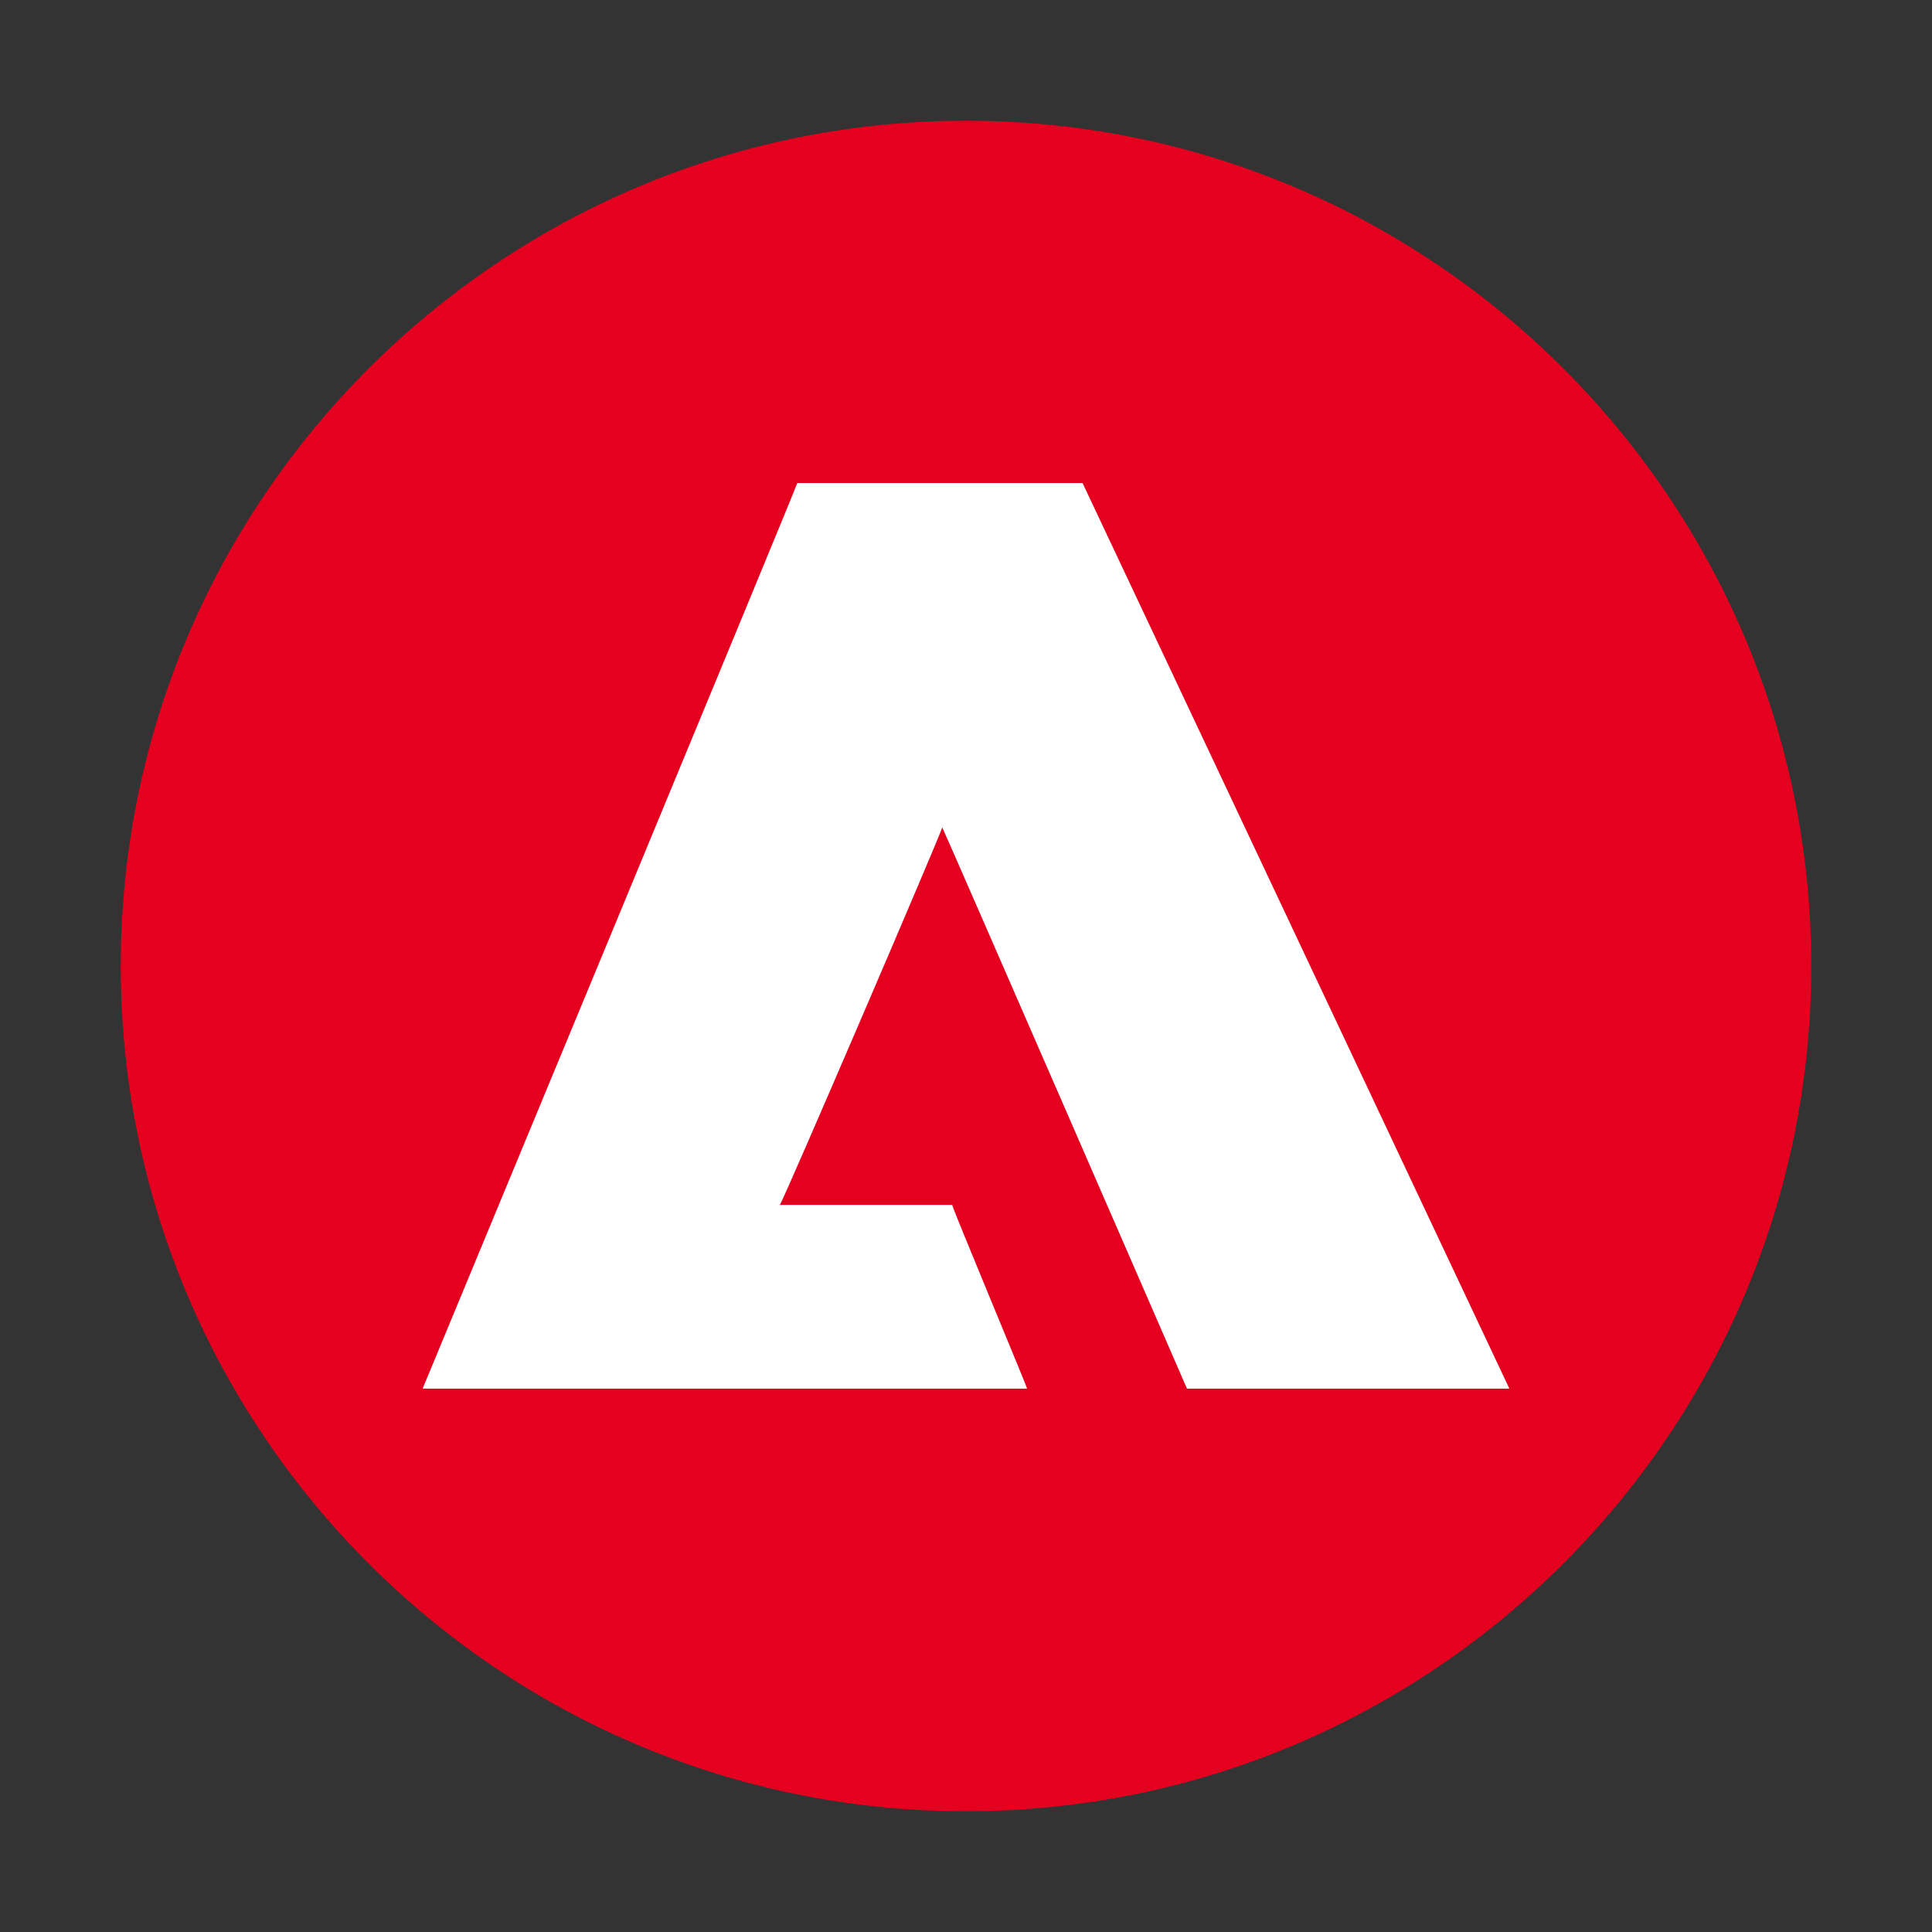 <svg width="56" height="56" viewBox="0 0 56 56" fill="none" xmlns="http://www.w3.org/2000/svg">
<rect x="0" y="0" width="56" height="56" fill="#333333" stroke="none"/>
<path d="M28 3.5C14.487 3.5 3.5 14.487 3.5 28C3.5 41.513 14.487 52.5 28 52.5C41.513 52.5 52.5 41.513 52.5 28C52.5 14.487 41.513 3.5 28 3.5Z" fill="#E6001F"/>
<path d="M12.25 40.25C12.25 40.25 23.136 14.007 23.11 14H23.11C23.11 14 23.11 14 23.11 14H31.378L43.75 40.25L34.405 40.25C34.412 40.264 27.398 24.143 27.311 23.982C27.295 24.122 22.66 34.911 22.604 34.924H27.599C27.577 34.952 29.771 40.2 29.771 40.25L12.25 40.25Z" fill="white"/>
</svg>
